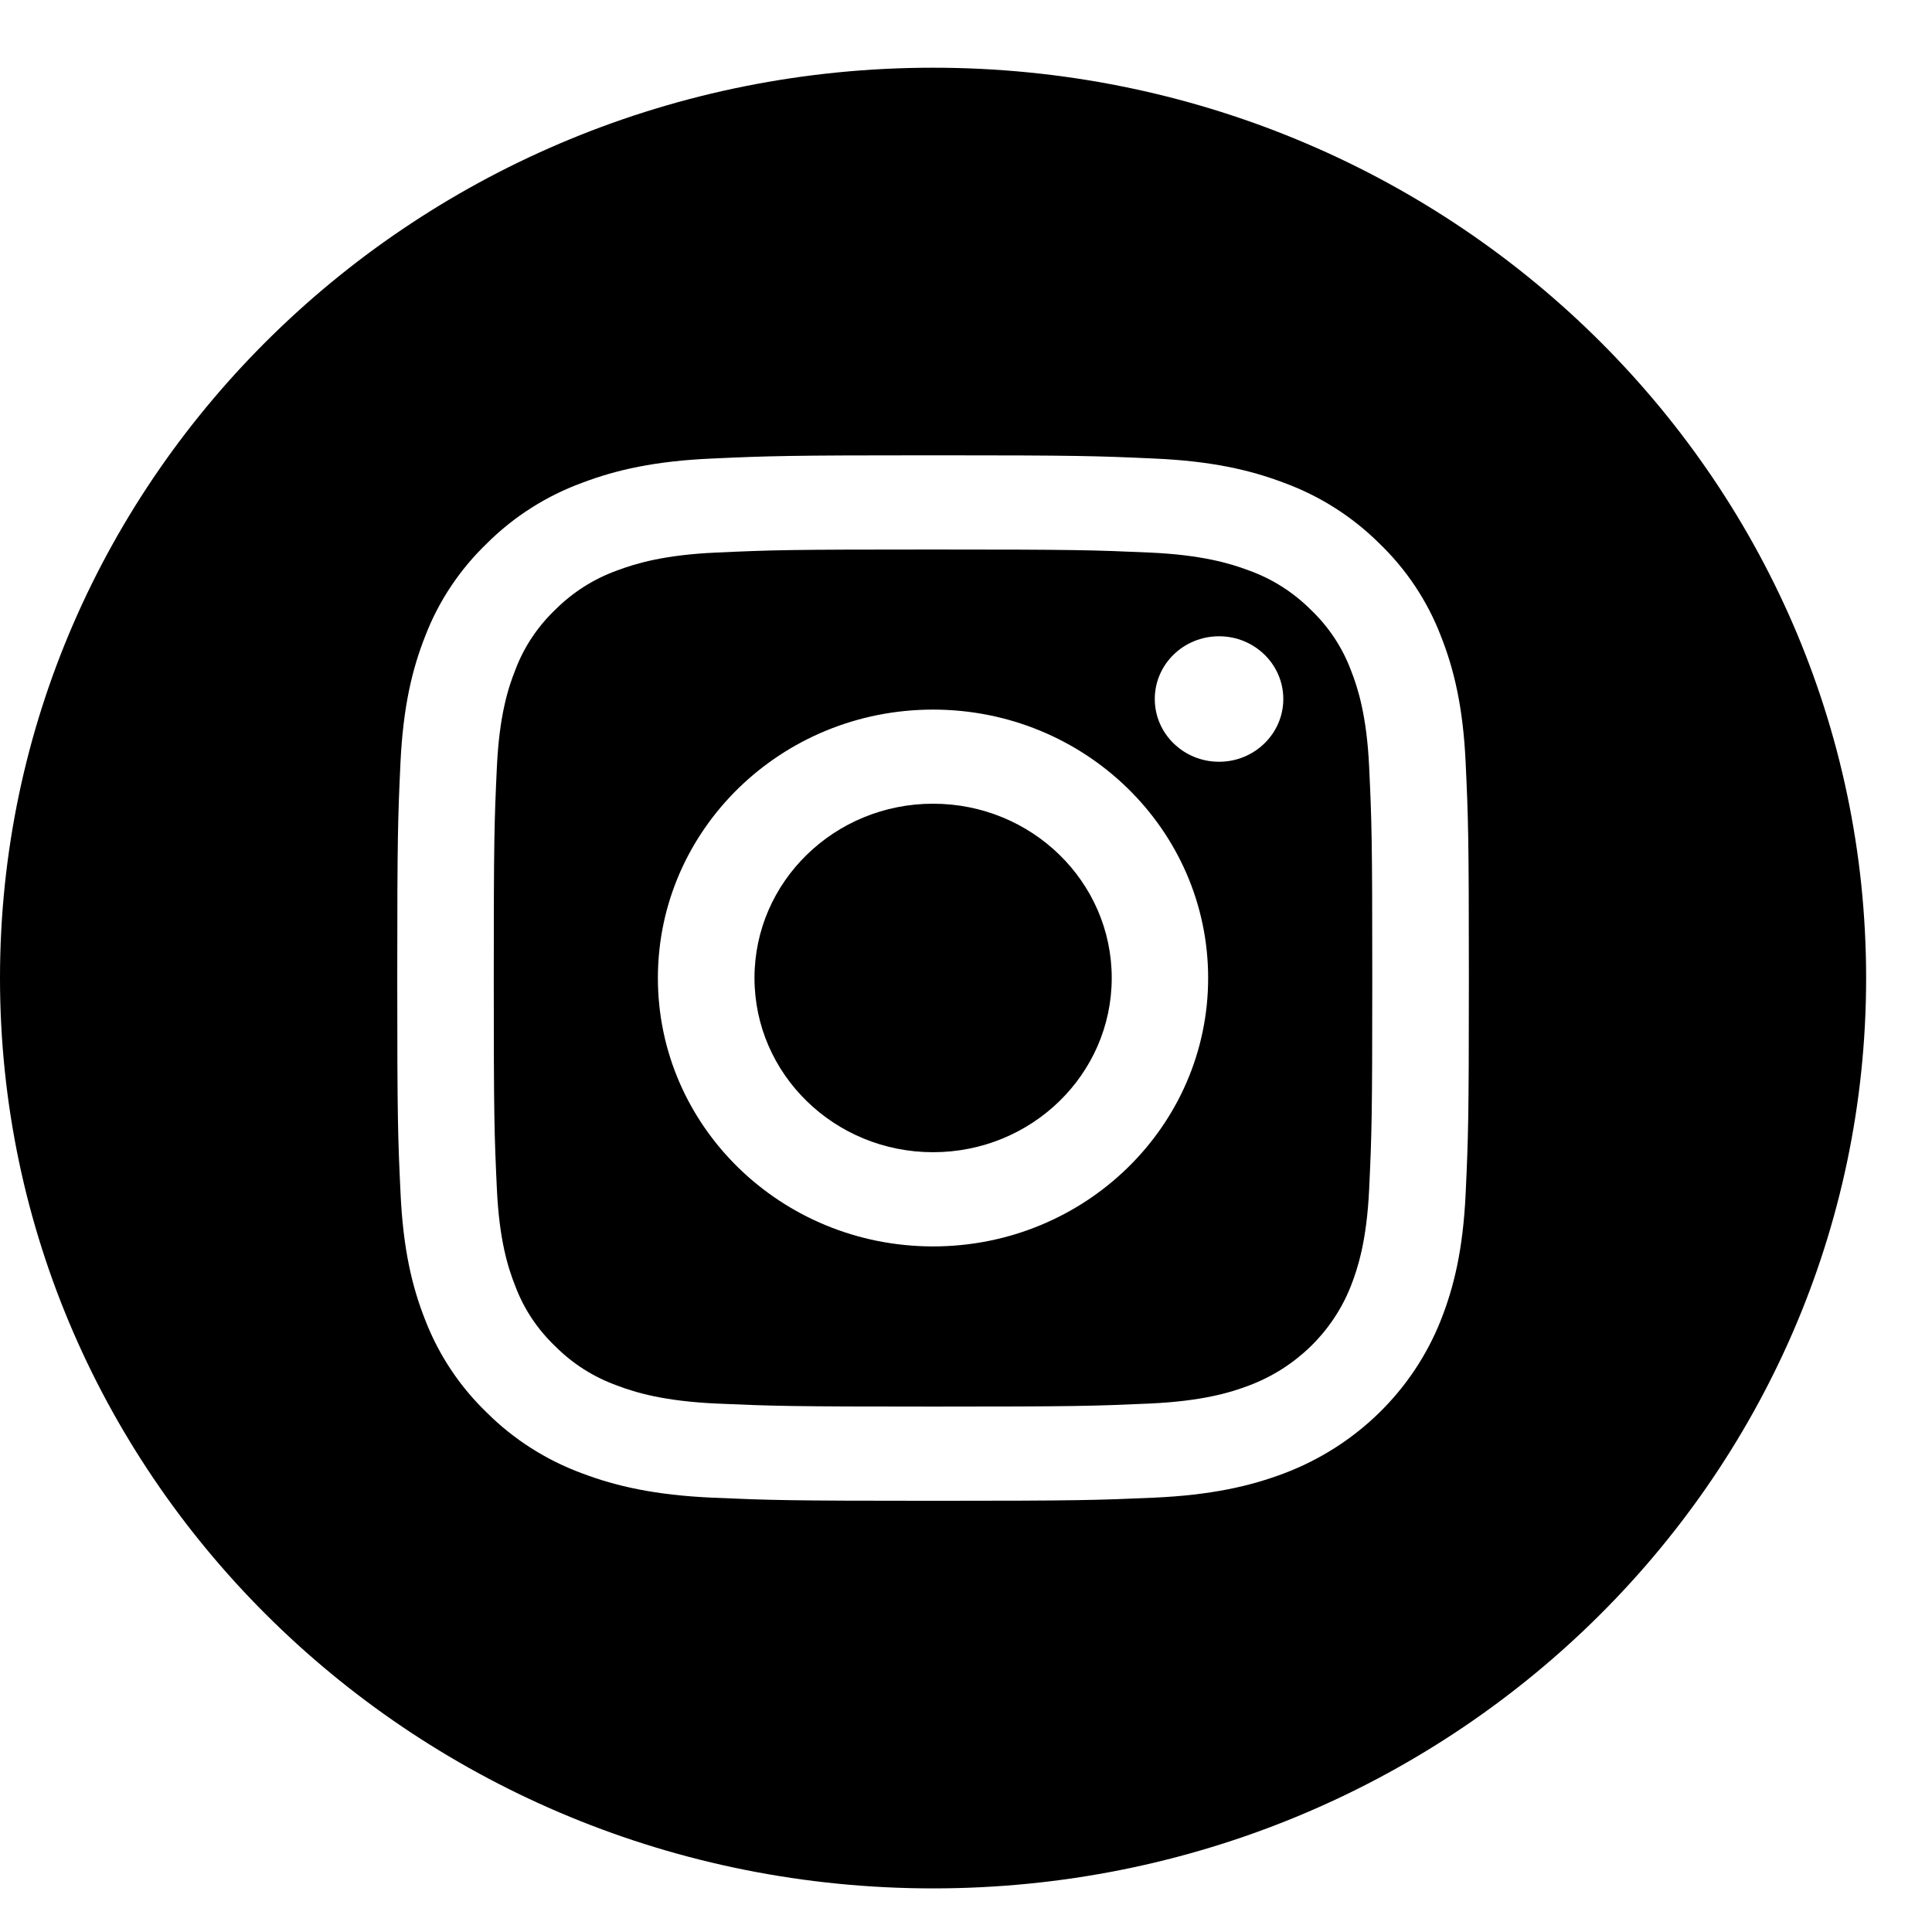 <svg width="21" height="21" viewBox="0 0 21 21" fill="none" xmlns="http://www.w3.org/2000/svg">
<g clip-path="url(#clip0_3677_4322)">
<path d="M12.084 10.63C12.084 11.676 11.215 12.524 10.142 12.524C9.07 12.524 8.201 11.676 8.201 10.63C8.201 9.584 9.07 8.736 10.142 8.736C11.215 8.736 12.084 9.584 12.084 10.63Z" fill="black"/>
<path d="M14.682 7.28C14.588 7.033 14.44 6.81 14.246 6.626C14.058 6.438 13.829 6.292 13.576 6.201C13.371 6.124 13.063 6.031 12.495 6.006C11.881 5.979 11.697 5.973 10.142 5.973C8.587 5.973 8.402 5.978 7.788 6.006C7.221 6.031 6.912 6.124 6.707 6.201C6.454 6.292 6.225 6.438 6.037 6.626C5.844 6.81 5.695 7.033 5.602 7.28C5.522 7.48 5.427 7.781 5.401 8.335C5.373 8.934 5.367 9.114 5.367 10.631C5.367 12.148 5.373 12.328 5.401 12.927C5.427 13.481 5.522 13.781 5.602 13.982C5.695 14.229 5.844 14.452 6.037 14.635C6.225 14.824 6.454 14.969 6.707 15.06C6.912 15.138 7.221 15.23 7.788 15.256C8.402 15.283 8.586 15.289 10.142 15.289C11.697 15.289 11.881 15.283 12.495 15.256C13.063 15.23 13.371 15.138 13.576 15.06C14.084 14.869 14.486 14.477 14.682 13.982C14.761 13.781 14.856 13.481 14.882 12.927C14.91 12.328 14.916 12.148 14.916 10.631C14.916 9.114 14.91 8.934 14.882 8.335C14.856 7.781 14.761 7.48 14.682 7.28ZM10.142 13.548C8.49 13.548 7.151 12.242 7.151 10.631C7.151 9.019 8.49 7.713 10.142 7.713C11.793 7.713 13.132 9.019 13.132 10.631C13.132 12.242 11.793 13.548 10.142 13.548ZM13.251 8.28C12.864 8.28 12.552 7.974 12.552 7.598C12.552 7.221 12.864 6.916 13.251 6.916C13.636 6.916 13.949 7.221 13.949 7.598C13.949 7.974 13.636 8.28 13.251 8.28Z" fill="black"/>
<path d="M10.142 0.736C4.542 0.736 0 5.167 0 10.631C0 16.095 4.542 20.526 10.142 20.526C15.743 20.526 20.284 16.095 20.284 10.631C20.284 5.167 15.743 0.736 10.142 0.736ZM15.931 12.973C15.903 13.578 15.804 13.991 15.66 14.353C15.357 15.116 14.739 15.719 13.957 16.015C13.586 16.155 13.163 16.251 12.543 16.279C11.922 16.306 11.724 16.313 10.142 16.313C8.56 16.313 8.362 16.306 7.741 16.279C7.121 16.251 6.698 16.155 6.328 16.015C5.939 15.872 5.587 15.648 5.296 15.359C5 15.075 4.771 14.732 4.624 14.353C4.48 13.992 4.382 13.578 4.354 12.974C4.325 12.368 4.318 12.174 4.318 10.631C4.318 9.088 4.325 8.894 4.353 8.289C4.382 7.684 4.48 7.271 4.624 6.909C4.77 6.53 5 6.187 5.296 5.903C5.587 5.614 5.939 5.39 6.327 5.248C6.698 5.107 7.121 5.011 7.741 4.984C8.362 4.956 8.56 4.949 10.142 4.949C11.724 4.949 11.922 4.956 12.543 4.984C13.163 5.011 13.586 5.107 13.957 5.248C14.345 5.39 14.697 5.614 14.989 5.903C15.285 6.187 15.514 6.53 15.66 6.909C15.804 7.271 15.903 7.684 15.931 8.289C15.959 8.894 15.966 9.088 15.966 10.631C15.966 12.174 15.959 12.368 15.931 12.973Z" fill="black"/>
</g>
<defs>
<clipPath id="clip0_3677_4322">
<rect width="20.284" height="19.79" fill="white" transform="translate(0 0.736)"/>
</clipPath>
</defs>
</svg>

